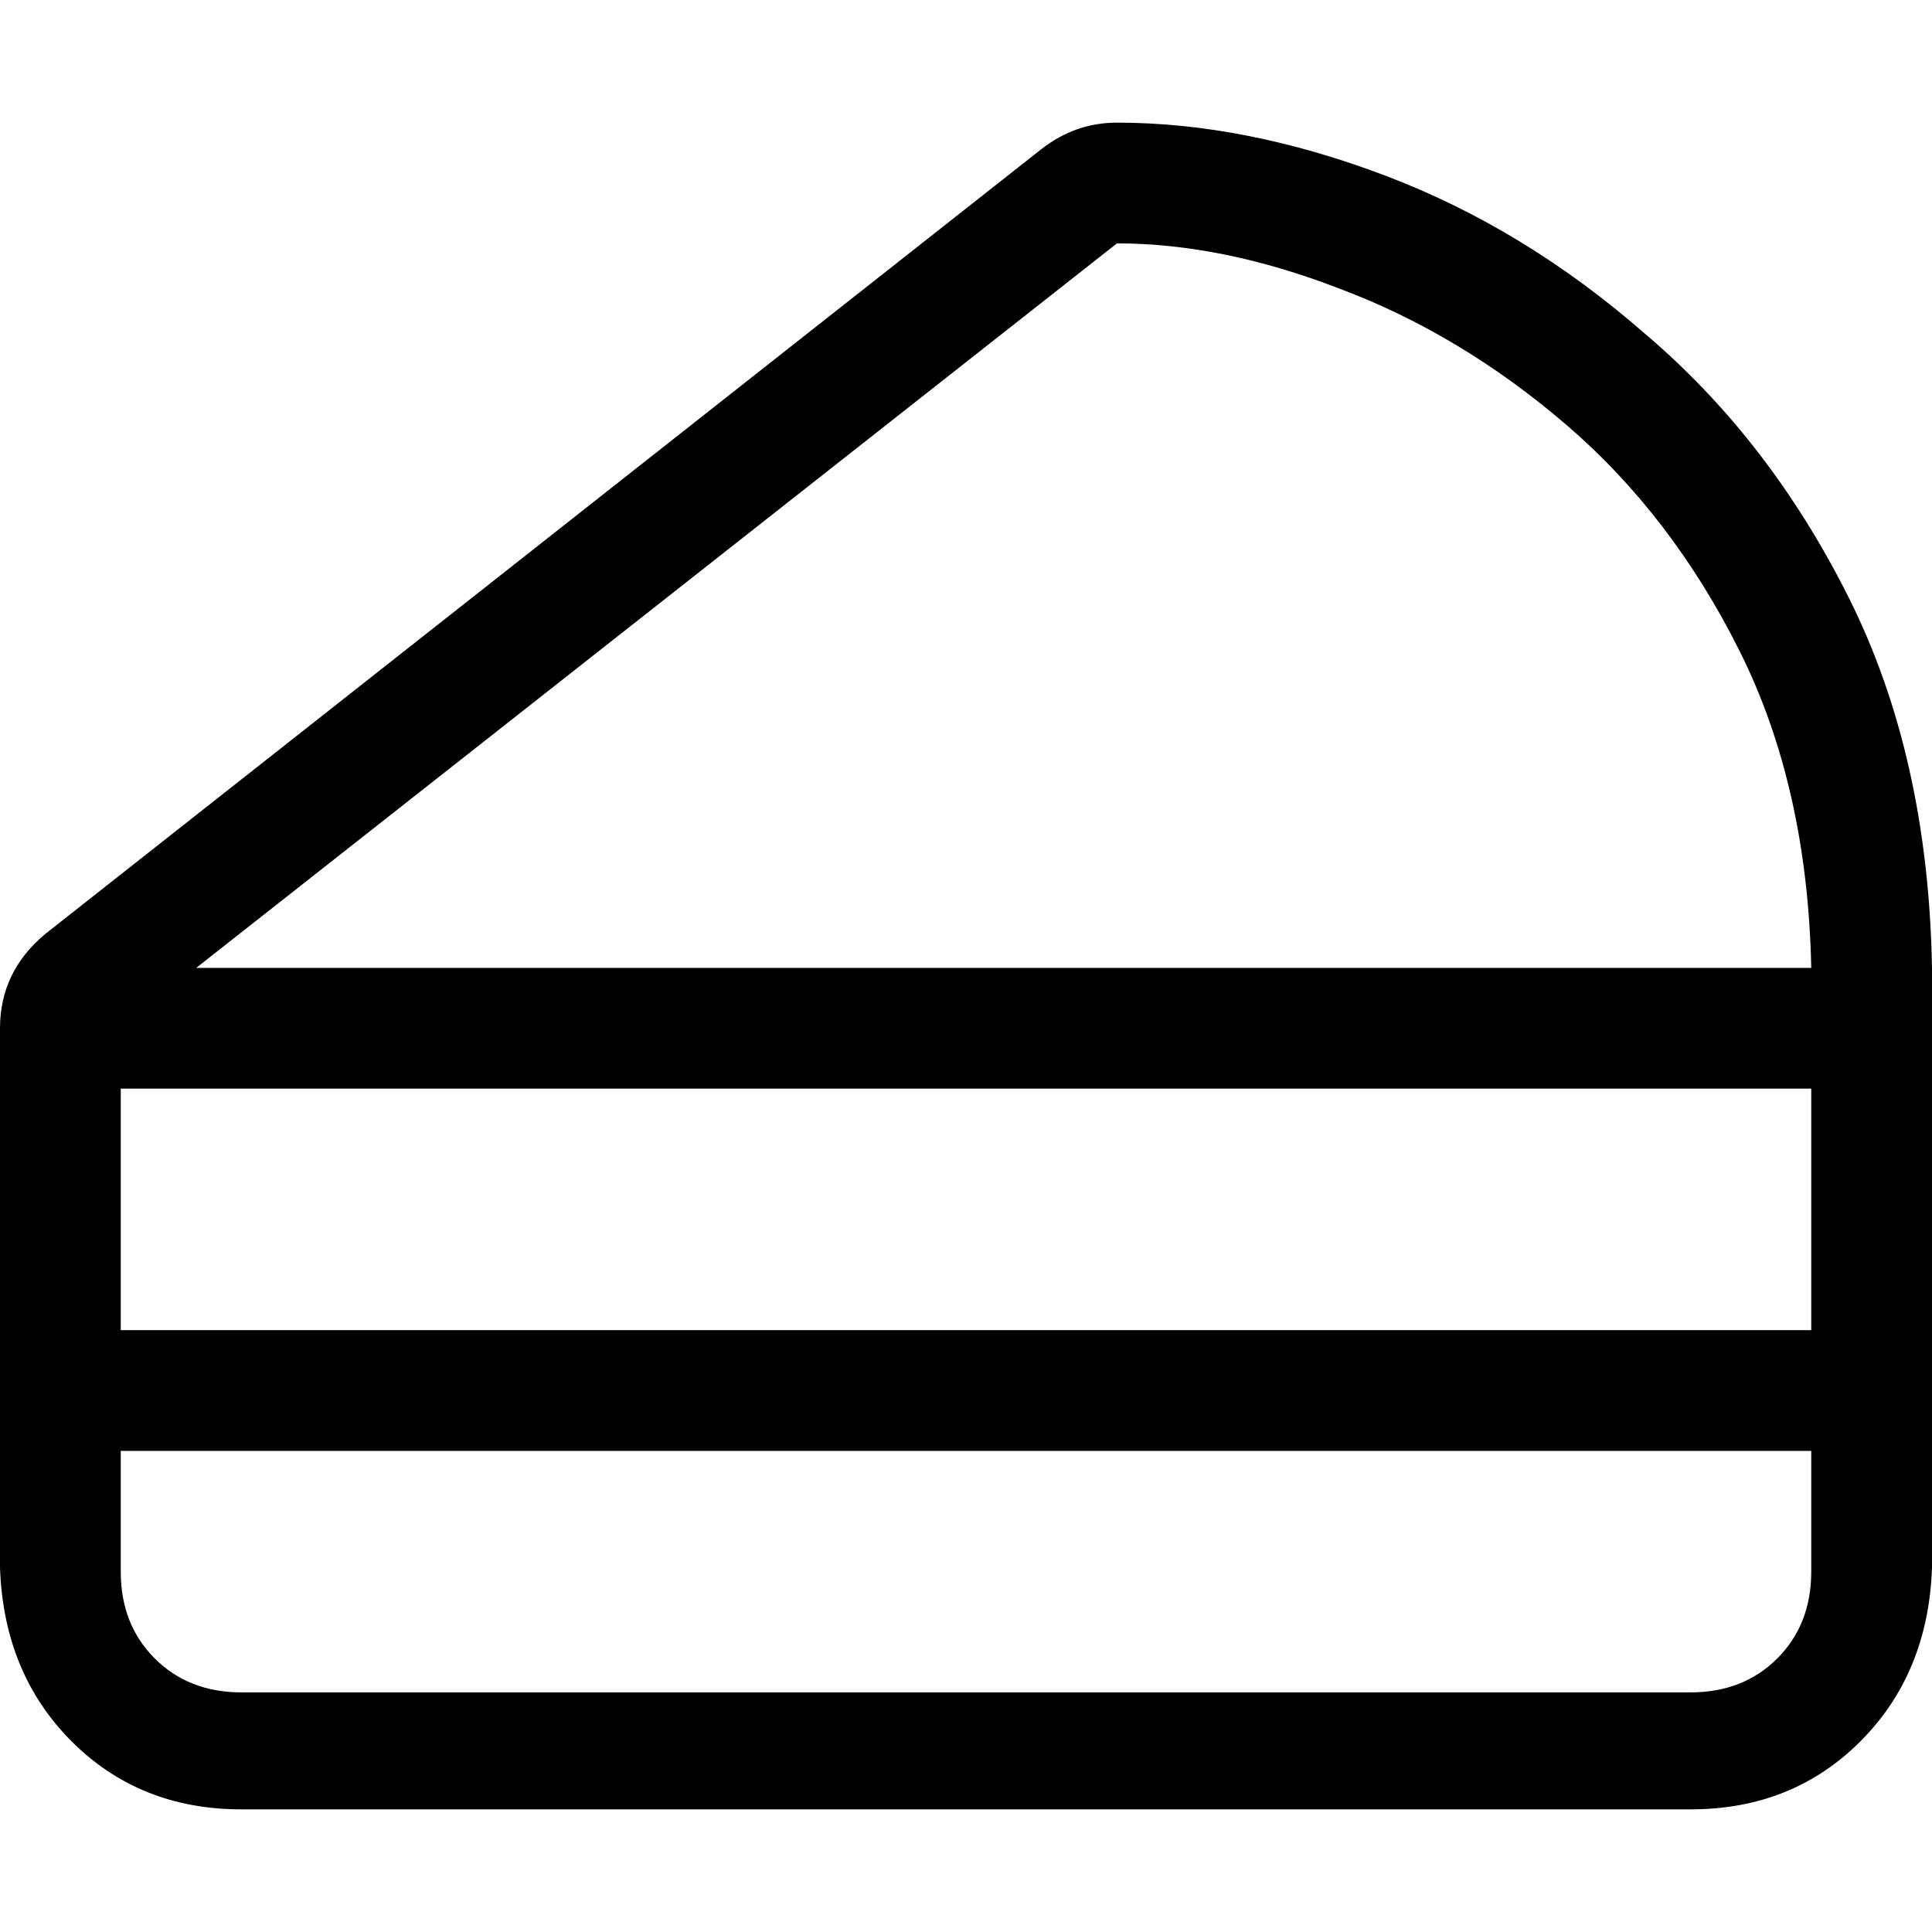 <svg xmlns="http://www.w3.org/2000/svg" viewBox="0 0 512 512">
  <path d="M 296 64.5 L 52 256.5 L 296 64.5 L 52 256.5 L 480 256.5 L 480 256.5 Q 479 208.5 461 172.5 Q 443 136.5 415 112.5 Q 387 88.5 355 76.5 Q 324 64.5 296 64.5 L 296 64.5 Z M 0 272.5 Q 0 257.5 12 247.5 L 276 39.5 L 276 39.5 Q 285 32.5 296 32.5 Q 330 32.5 367 46.5 Q 404 60.5 436 88.5 Q 469 116.5 490 158.5 Q 511 200.5 512 256.5 L 512 257.5 L 512 257.5 L 512 257.5 L 512 257.5 L 512 258.5 L 512 258.5 L 512 258.5 L 512 258.5 L 512 259.5 L 512 259.5 L 512 259.5 L 512 259.5 L 512 260.5 L 512 260.5 L 512 260.5 L 512 260.5 L 512 261.5 L 512 261.5 L 512 261.5 L 512 261.5 L 512 262.5 L 512 262.5 L 512 262.5 L 512 262.5 L 512 263.5 L 512 263.5 L 512 263.5 L 512 263.5 L 512 264.5 L 512 264.5 L 512 264.5 L 512 264.5 L 512 265.5 L 512 265.5 L 512 265.5 L 512 265.5 L 512 266.5 L 512 266.5 L 512 266.5 L 512 266.5 L 512 267.5 L 512 267.5 L 512 267.5 L 512 267.5 L 512 268.5 L 512 268.5 L 512 268.5 L 512 268.5 L 512 269.5 L 512 269.5 L 512 269.5 L 512 269.5 L 512 269.5 L 512 269.5 L 512 270.5 L 512 270.5 L 512 270.5 L 512 270.5 L 512 271.5 L 512 271.5 L 512 271.5 L 512 271.5 L 512 271.5 L 512 271.5 L 512 272.5 L 512 272.5 L 512 272.5 L 512 272.5 L 512 273.5 L 512 273.5 L 512 273.5 L 512 273.5 L 512 273.5 L 512 273.5 L 512 273.5 L 512 273.5 L 512 274.5 L 512 274.5 L 512 274.5 L 512 274.5 L 512 275.5 L 512 275.5 L 512 275.5 L 512 275.5 L 512 275.5 L 512 275.5 L 512 276.5 L 512 276.5 L 512 276.5 L 512 276.5 L 512 277.5 L 512 277.5 L 512 277.5 L 512 277.5 L 512 277.5 L 512 277.5 L 512 278.5 L 512 278.5 L 512 278.5 L 512 278.5 L 512 279.5 L 512 279.5 L 512 279.5 L 512 279.5 L 512 279.5 L 512 279.5 L 512 280.5 L 512 280.5 L 512 280.5 L 512 280.5 L 512 281.5 L 512 281.5 L 512 281.5 L 512 281.5 L 512 281.5 L 512 281.5 L 512 282.5 L 512 282.5 L 512 282.5 L 512 282.5 L 512 283.5 L 512 283.5 L 512 283.5 L 512 283.5 L 512 283.5 L 512 283.5 L 512 284.5 L 512 284.5 L 512 284.5 L 512 284.5 L 512 285.5 L 512 285.5 L 512 285.5 L 512 285.5 L 512 285.5 L 512 285.5 L 512 286.5 L 512 286.5 L 512 286.5 L 512 286.5 L 512 287.5 L 512 287.5 L 512 287.5 L 512 287.5 L 512 287.5 L 512 287.5 L 512 288.5 L 512 288.5 L 512 288.5 L 512 288.5 L 512 289.5 L 512 289.5 L 512 289.5 L 512 289.5 L 512 289.5 L 512 289.5 L 512 290.5 L 512 290.5 L 512 290.5 L 512 290.5 L 512 291.5 L 512 291.5 L 512 291.5 L 512 291.5 L 512 291.5 L 512 291.5 L 512 292.5 L 512 292.5 L 512 292.5 L 512 292.5 L 512 293.5 L 512 293.5 L 512 293.5 L 512 293.5 L 512 293.5 L 512 293.5 L 512 294.5 L 512 294.5 L 512 294.5 L 512 294.5 L 512 295.5 L 512 295.5 L 512 295.5 L 512 295.5 L 512 295.5 L 512 295.5 L 512 296.5 L 512 296.5 L 512 296.5 L 512 296.5 L 512 297.5 L 512 297.5 L 512 297.5 L 512 297.5 L 512 297.5 L 512 297.5 L 512 298.5 L 512 298.5 L 512 298.5 L 512 298.5 L 512 299.5 L 512 299.5 L 512 299.5 L 512 299.5 L 512 299.5 L 512 299.5 L 512 300.5 L 512 300.5 L 512 300.5 L 512 300.5 L 512 301.5 L 512 301.5 L 512 301.5 L 512 301.5 L 512 301.5 L 512 301.5 L 512 302.5 L 512 302.5 L 512 302.5 L 512 302.5 L 512 303.5 L 512 303.5 L 512 303.5 L 512 303.5 L 512 303.5 L 512 303.5 L 512 304.5 L 512 304.5 L 512 304.5 L 512 304.5 L 512 305.5 L 512 305.5 L 512 305.5 L 512 305.5 L 512 305.5 L 512 305.5 L 512 306.5 L 512 306.5 L 512 306.5 L 512 306.5 L 512 307.5 L 512 307.5 L 512 307.5 L 512 307.5 L 512 307.5 L 512 307.5 L 512 308.5 L 512 308.5 L 512 308.5 L 512 308.5 L 512 309.5 L 512 309.5 L 512 309.5 L 512 309.5 L 512 309.5 L 512 309.5 L 512 310.5 L 512 310.5 L 512 310.5 L 512 310.5 L 512 311.5 L 512 311.5 L 512 311.5 L 512 311.5 L 512 311.5 L 512 311.5 L 512 312.5 L 512 312.5 L 512 312.5 L 512 312.5 L 512 313.5 L 512 313.5 L 512 313.5 L 512 313.5 L 512 313.5 L 512 313.5 L 512 314.5 L 512 314.5 L 512 314.5 L 512 314.5 L 512 315.5 L 512 315.5 L 512 315.5 L 512 315.5 L 512 315.5 L 512 315.5 L 512 316.5 L 512 316.5 L 512 316.5 L 512 316.5 L 512 317.5 L 512 317.5 L 512 317.5 L 512 317.5 L 512 317.5 L 512 317.5 L 512 318.5 L 512 318.5 L 512 318.5 L 512 318.5 L 512 319.5 L 512 319.5 L 512 319.5 L 512 319.5 L 512 319.5 L 512 319.5 L 512 320.5 L 512 320.5 L 512 320.5 L 512 320.5 L 512 321.5 L 512 321.5 L 512 321.5 L 512 321.5 L 512 321.5 L 512 321.5 L 512 322.5 L 512 322.5 L 512 322.5 L 512 322.5 L 512 323.5 L 512 323.5 L 512 323.5 L 512 323.5 L 512 323.5 L 512 323.5 L 512 324.5 L 512 324.5 L 512 324.5 L 512 324.5 L 512 325.5 L 512 325.5 L 512 325.5 L 512 325.5 L 512 325.5 L 512 325.5 L 512 326.5 L 512 326.5 L 512 326.5 L 512 326.5 L 512 327.5 L 512 327.5 L 512 327.5 L 512 327.5 L 512 327.5 L 512 327.5 L 512 328.5 L 512 328.5 L 512 328.5 L 512 328.5 L 512 329.5 L 512 329.5 L 512 329.5 L 512 329.5 L 512 329.5 L 512 329.5 L 512 330.5 L 512 330.5 L 512 330.5 L 512 330.5 L 512 331.5 L 512 331.5 L 512 331.5 L 512 331.5 L 512 331.5 L 512 331.5 L 512 332.5 L 512 332.5 L 512 332.5 L 512 332.5 L 512 333.5 L 512 333.5 L 512 333.5 L 512 333.5 L 512 333.5 L 512 333.5 L 512 334.5 L 512 334.5 L 512 334.5 L 512 334.5 L 512 334.5 L 512 334.5 L 512 334.5 L 512 334.5 L 512 335.5 L 512 335.5 L 512 335.5 L 512 335.5 L 512 335.5 L 512 335.5 L 512 336.5 L 512 336.5 L 512 336.5 L 512 336.5 L 512 336.5 L 512 336.5 L 512 337.5 L 512 337.5 L 512 337.5 L 512 337.5 L 512 337.5 L 512 337.5 L 512 337.5 L 512 337.5 L 512 338.5 L 512 338.5 L 512 338.5 L 512 338.5 L 512 338.5 L 512 338.5 L 512 339.5 L 512 339.5 L 512 339.5 L 512 339.5 L 512 339.5 L 512 339.5 L 512 340.5 L 512 340.5 L 512 340.5 L 512 340.5 L 512 340.5 L 512 340.5 L 512 340.5 L 512 340.5 L 512 341.5 L 512 341.5 L 512 341.5 L 512 341.5 L 512 341.5 L 512 341.5 L 512 342.5 L 512 342.5 L 512 342.5 L 512 342.5 L 512 342.5 L 512 342.5 L 512 343.5 L 512 343.5 L 512 343.5 L 512 343.5 L 512 343.5 L 512 343.5 L 512 343.5 L 512 343.5 L 512 344.5 L 512 344.5 L 512 344.5 L 512 344.5 L 512 344.5 L 512 344.5 L 512 345.5 L 512 345.5 L 512 345.5 L 512 345.5 L 512 345.5 L 512 345.5 L 512 346.5 L 512 346.5 L 512 346.5 L 512 346.5 L 512 346.5 L 512 346.5 L 512 346.5 L 512 346.5 L 512 347.5 L 512 347.5 L 512 347.5 L 512 347.5 L 512 347.5 L 512 347.5 L 512 348.5 L 512 348.5 L 512 348.5 L 512 348.5 L 512 348.5 L 512 348.5 L 512 349.5 L 512 349.5 L 512 349.5 L 512 349.5 L 512 349.5 L 512 349.5 L 512 349.5 L 512 349.5 L 512 350.5 L 512 350.5 L 512 350.5 L 512 350.5 L 512 350.5 L 512 350.5 L 512 351.5 L 512 351.5 L 512 351.5 L 512 351.5 L 512 351.5 L 512 351.5 L 512 352.5 L 512 352.5 L 512 352.5 L 512 352.5 L 512 352.5 L 512 352.5 L 512 352.5 L 512 352.5 L 512 353.5 L 512 353.5 L 512 353.5 L 512 353.5 L 512 353.5 L 512 353.5 L 512 354.5 L 512 354.5 L 512 354.5 L 512 354.5 L 512 354.5 L 512 354.5 L 512 355.5 L 512 355.5 L 512 355.5 L 512 355.5 L 512 355.5 L 512 355.5 L 512 355.5 L 512 355.5 L 512 356.5 L 512 356.5 L 512 356.5 L 512 356.5 L 512 356.5 L 512 356.5 L 512 357.5 L 512 357.5 L 512 357.5 L 512 357.5 L 512 357.5 L 512 357.5 L 512 358.5 L 512 358.5 L 512 358.5 L 512 358.5 L 512 358.5 L 512 358.5 L 512 358.5 L 512 358.5 L 512 359.5 L 512 359.5 L 512 359.5 L 512 359.5 L 512 359.5 L 512 359.5 L 512 360.5 L 512 360.5 L 512 360.5 L 512 360.5 L 512 360.5 L 512 360.5 L 512 361.5 L 512 361.5 L 512 361.5 L 512 361.5 L 512 361.5 L 512 361.5 L 512 361.5 L 512 361.5 L 512 362.5 L 512 362.5 L 512 362.5 L 512 362.5 L 512 362.5 L 512 362.5 L 512 363.5 L 512 363.5 L 512 363.5 L 512 363.5 L 512 363.5 L 512 363.5 L 512 364.5 L 512 364.5 L 512 364.5 L 512 364.5 L 512 364.5 L 512 364.5 L 512 364.5 L 512 364.5 L 512 365.5 L 512 365.5 L 512 365.5 L 512 365.5 L 512 365.5 L 512 365.5 L 512 366.5 L 512 366.5 L 512 366.5 L 512 366.5 L 512 366.5 L 512 366.5 L 512 367.5 L 512 367.5 L 512 367.5 L 512 367.5 L 512 367.5 L 512 367.5 L 512 367.5 L 512 367.5 L 512 367.5 L 512 367.5 L 512 368.5 L 512 368.5 L 512 368.5 L 512 368.5 L 512 368.5 L 512 368.5 L 512 369.5 L 512 369.5 L 512 369.5 L 512 369.5 L 512 369.5 L 512 369.5 L 512 369.5 L 512 369.5 L 512 370.5 L 512 370.5 L 512 370.5 L 512 370.5 L 512 370.5 L 512 370.5 L 512 371.5 L 512 371.5 L 512 371.5 L 512 371.5 L 512 371.5 L 512 371.5 L 512 372.5 L 512 372.5 L 512 372.5 L 512 372.5 L 512 372.5 L 512 372.5 L 512 372.5 L 512 372.5 L 512 373.5 L 512 373.5 L 512 373.5 L 512 373.5 L 512 373.5 L 512 373.5 L 512 374.5 L 512 374.5 L 512 374.5 L 512 374.5 L 512 374.5 L 512 374.5 L 512 375.5 L 512 375.5 L 512 375.5 L 512 375.5 L 512 375.5 L 512 375.5 L 512 375.5 L 512 375.5 L 512 376.5 L 512 376.5 L 512 376.5 L 512 376.5 L 512 376.5 L 512 376.5 L 512 377.5 L 512 377.5 L 512 377.5 L 512 377.5 L 512 377.5 L 512 377.5 L 512 378.5 L 512 378.5 L 512 378.5 L 512 378.5 L 512 378.5 L 512 378.5 L 512 378.5 L 512 378.5 L 512 379.5 L 512 379.5 L 512 379.5 L 512 379.5 L 512 379.5 L 512 379.5 L 512 380.5 L 512 380.5 L 512 380.5 L 512 380.5 L 512 380.5 L 512 380.5 L 512 381.5 L 512 381.5 L 512 381.5 L 512 381.5 L 512 381.5 L 512 381.5 L 512 381.5 L 512 381.5 L 512 382.5 L 512 382.5 L 512 382.5 L 512 382.5 L 512 382.5 L 512 382.5 L 512 383.5 L 512 383.5 L 512 383.5 L 512 383.5 L 512 383.5 L 512 383.5 L 512 384.5 L 512 384.5 L 512 384.5 L 512 384.5 L 512 384.5 L 512 384.5 L 512 384.5 L 512 384.5 L 512 385.5 L 512 385.5 L 512 385.5 L 512 385.5 L 512 385.5 L 512 385.5 L 512 385.5 L 512 385.5 L 512 386.5 L 512 386.5 L 512 386.5 L 512 386.5 L 512 386.5 L 512 386.5 L 512 386.5 L 512 386.5 L 512 386.5 L 512 386.5 L 512 387.5 L 512 387.5 L 512 387.5 L 512 387.5 L 512 387.5 L 512 387.5 L 512 387.5 L 512 387.5 L 512 387.5 L 512 387.5 L 512 388.5 L 512 388.5 L 512 388.5 L 512 388.5 L 512 388.5 L 512 388.5 L 512 388.5 L 512 388.5 L 512 388.5 L 512 388.5 L 512 389.5 L 512 389.5 L 512 389.5 L 512 389.5 L 512 389.5 L 512 389.5 L 512 389.5 L 512 389.5 L 512 389.5 L 512 389.5 L 512 390.5 L 512 390.5 L 512 390.5 L 512 390.5 L 512 390.5 L 512 390.5 L 512 390.5 L 512 390.5 L 512 390.5 L 512 390.5 L 512 391.5 L 512 391.5 L 512 391.5 L 512 391.5 L 512 391.5 L 512 391.5 L 512 391.5 L 512 391.5 L 512 391.5 L 512 391.5 L 512 392.5 L 512 392.5 L 512 392.5 L 512 392.5 L 512 392.5 L 512 392.5 L 512 392.5 L 512 392.5 L 512 392.5 L 512 392.5 L 512 393.5 L 512 393.5 L 512 393.5 L 512 393.5 L 512 393.5 L 512 393.5 L 512 393.5 L 512 393.5 L 512 393.5 L 512 393.5 L 512 394.5 L 512 394.5 L 512 394.5 L 512 394.5 L 512 394.5 L 512 394.5 L 512 394.5 L 512 394.5 L 512 394.5 L 512 394.5 L 512 395.5 L 512 395.5 L 512 395.5 L 512 395.5 L 512 395.5 L 512 395.5 L 512 395.5 L 512 395.5 L 512 395.5 L 512 395.5 L 512 396.5 L 512 396.5 L 512 396.5 L 512 396.5 L 512 396.5 L 512 396.5 L 512 396.5 L 512 396.5 L 512 396.5 L 512 396.5 L 512 397.5 L 512 397.5 L 512 397.5 L 512 397.5 L 512 397.5 L 512 397.5 L 512 397.5 L 512 397.5 L 512 397.5 L 512 397.5 L 512 398.5 L 512 398.5 L 512 398.5 L 512 398.5 L 512 398.5 L 512 398.5 L 512 398.5 L 512 398.5 L 512 398.5 L 512 398.5 L 512 399.5 L 512 399.5 L 512 399.5 L 512 399.5 L 512 399.5 L 512 399.5 L 512 399.5 L 512 399.5 L 512 399.5 L 512 399.5 L 512 400.5 L 512 400.5 L 512 400.5 L 512 400.5 L 512 400.5 L 512 400.5 L 512 400.5 L 512 400.5 L 512 400.5 L 512 400.5 L 512 401.5 L 512 401.5 L 512 401.5 L 512 401.5 L 512 401.5 L 512 401.5 L 512 401.5 L 512 401.5 L 512 401.5 L 512 401.5 L 512 402.5 L 512 402.5 L 512 402.5 L 512 402.5 L 512 402.5 L 512 402.5 L 512 402.5 L 512 402.5 L 512 402.5 L 512 402.5 L 512 403.5 L 512 403.5 L 512 403.5 L 512 403.5 L 512 403.5 L 512 403.5 L 512 403.5 L 512 403.5 L 512 403.5 L 512 403.5 L 512 404.5 L 512 404.5 L 512 404.5 L 512 404.5 L 512 404.5 L 512 404.5 L 512 404.5 L 512 404.5 L 512 404.5 L 512 404.5 L 512 405.5 L 512 405.5 L 512 405.5 L 512 405.5 L 512 405.5 L 512 405.5 L 512 405.5 L 512 405.5 L 512 405.5 L 512 405.5 L 512 406.5 L 512 406.5 L 512 406.5 L 512 406.5 L 512 406.5 L 512 406.5 L 512 406.5 L 512 406.5 L 512 406.5 L 512 406.5 L 512 407.5 L 512 407.5 L 512 407.5 L 512 407.5 L 512 407.5 L 512 407.5 L 512 407.5 L 512 407.5 L 512 407.5 L 512 407.5 L 512 408.5 L 512 408.5 L 512 408.5 L 512 408.5 L 512 408.5 L 512 408.5 L 512 408.5 L 512 408.5 L 512 408.5 L 512 408.5 L 512 409.5 L 512 409.5 L 512 409.5 L 512 409.5 L 512 409.5 L 512 409.5 L 512 409.5 L 512 409.5 L 512 409.5 L 512 409.5 L 512 410.5 L 512 410.5 L 512 410.5 L 512 410.5 L 512 410.5 L 512 410.5 L 512 410.5 L 512 410.5 L 512 410.5 L 512 410.5 L 512 411.5 L 512 411.5 L 512 411.5 L 512 411.5 L 512 411.5 L 512 411.5 L 512 411.5 L 512 411.5 L 512 411.5 L 512 411.5 L 512 412.5 L 512 412.5 L 512 412.5 L 512 412.5 L 512 412.5 L 512 412.5 L 512 412.5 L 512 412.5 L 512 412.5 L 512 412.5 L 512 413.5 L 512 413.5 L 512 413.5 L 512 413.5 L 512 413.5 L 512 413.5 L 512 413.5 L 512 413.5 L 512 413.5 L 512 413.5 L 512 414.5 L 512 414.5 L 512 414.5 L 512 414.5 L 512 414.5 L 512 414.5 L 512 414.5 L 512 414.5 L 512 414.5 L 512 414.5 L 512 415.5 L 512 415.5 L 512 415.5 L 512 415.5 L 512 415.5 L 512 415.5 L 512 415.5 L 512 415.5 L 512 415.5 L 512 415.5 Q 511 443.5 493 461.5 Q 475 479.5 448 479.5 L 64 479.5 L 64 479.5 Q 37 479.5 19 461.5 Q 1 443.5 0 415.5 L 0 368.5 L 0 368.5 L 0 272.5 L 0 272.5 Z M 32 352.5 L 480 352.5 L 32 352.5 L 480 352.5 L 480 352.5 L 480 352.5 L 480 351.5 L 480 351.5 L 480 351.5 L 480 351.5 L 480 351.5 L 480 351.5 L 480 351.5 L 480 351.5 L 480 350.5 L 480 350.5 L 480 350.5 L 480 350.5 L 480 350.5 L 480 350.5 L 480 349.5 L 480 349.5 L 480 349.5 L 480 349.5 L 480 349.5 L 480 349.5 L 480 348.5 L 480 348.5 L 480 348.5 L 480 348.5 L 480 348.5 L 480 348.5 L 480 348.5 L 480 348.5 L 480 347.5 L 480 347.5 L 480 347.5 L 480 347.5 L 480 347.5 L 480 347.5 L 480 346.5 L 480 346.5 L 480 346.5 L 480 346.5 L 480 345.5 L 480 345.5 L 480 345.5 L 480 345.5 L 480 345.5 L 480 345.5 L 480 344.5 L 480 344.5 L 480 344.5 L 480 344.5 L 480 344.5 L 480 344.5 L 480 343.5 L 480 343.5 L 480 343.5 L 480 343.5 L 480 343.5 L 480 343.5 L 480 342.5 L 480 342.5 L 480 342.5 L 480 342.5 L 480 342.5 L 480 342.5 L 480 341.5 L 480 341.5 L 480 341.5 L 480 341.5 L 480 341.5 L 480 341.5 L 480 340.5 L 480 340.5 L 480 340.5 L 480 340.5 L 480 340.5 L 480 340.5 L 480 339.5 L 480 339.5 L 480 339.5 L 480 339.5 L 480 339.5 L 480 339.5 L 480 338.5 L 480 338.5 L 480 338.5 L 480 338.5 L 480 338.5 L 480 338.5 L 480 337.5 L 480 337.5 L 480 337.5 L 480 337.5 L 480 337.5 L 480 337.5 L 480 336.5 L 480 336.5 L 480 336.5 L 480 336.5 L 480 336.5 L 480 336.5 L 480 336.5 L 480 336.5 L 480 335.5 L 480 335.5 L 480 335.5 L 480 335.5 L 480 335.5 L 480 335.5 L 480 334.5 L 480 334.5 L 480 334.5 L 480 334.5 L 480 334.5 L 480 334.5 L 480 333.5 L 480 333.5 L 480 333.5 L 480 333.5 L 480 333.5 L 480 333.5 L 480 333.5 L 480 333.5 L 480 332.5 L 480 332.5 L 480 332.5 L 480 332.5 L 480 331.5 L 480 331.5 L 480 331.5 L 480 331.5 L 480 330.5 L 480 330.5 L 480 330.5 L 480 330.5 L 480 329.5 L 480 329.5 L 480 329.5 L 480 329.5 L 480 329.5 L 480 329.5 L 480 328.5 L 480 328.5 L 480 328.5 L 480 328.5 L 480 327.5 L 480 327.5 L 480 327.5 L 480 327.5 L 480 327.5 L 480 327.5 L 480 326.5 L 480 326.5 L 480 326.5 L 480 326.5 L 480 325.5 L 480 325.5 L 480 325.5 L 480 325.5 L 480 325.5 L 480 325.5 L 480 325.5 L 480 325.5 L 480 324.5 L 480 324.5 L 480 324.5 L 480 324.5 L 480 324.5 L 480 324.5 L 480 323.5 L 480 323.5 L 480 323.5 L 480 323.5 L 480 322.5 L 480 322.5 L 480 322.5 L 480 322.5 L 480 322.5 L 480 322.5 L 480 321.5 L 480 321.5 L 480 321.5 L 480 321.5 L 480 321.5 L 480 321.5 L 480 320.5 L 480 320.5 L 480 320.5 L 480 320.5 L 480 319.5 L 480 319.5 L 480 319.5 L 480 319.5 L 480 319.5 L 480 319.5 L 480 318.5 L 480 318.5 L 480 318.5 L 480 318.5 L 480 317.5 L 480 317.5 L 480 317.5 L 480 317.5 L 480 317.5 L 480 317.5 L 480 316.5 L 480 316.5 L 480 316.5 L 480 316.5 L 480 315.5 L 480 315.5 L 480 315.5 L 480 315.5 L 480 315.5 L 480 315.5 L 480 314.5 L 480 314.5 L 480 314.5 L 480 314.5 L 480 313.5 L 480 313.5 L 480 313.5 L 480 313.5 L 480 313.5 L 480 313.5 L 480 312.5 L 480 312.5 L 480 312.5 L 480 312.5 L 480 312.5 L 480 312.5 L 480 312.5 L 480 312.5 L 480 311.5 L 480 311.5 L 480 311.5 L 480 311.5 L 480 310.5 L 480 310.5 L 480 310.5 L 480 310.5 L 480 310.5 L 480 310.5 L 480 309.5 L 480 309.5 L 480 309.5 L 480 309.5 L 480 308.5 L 480 308.5 L 480 308.5 L 480 308.5 L 480 308.5 L 480 308.5 L 480 307.5 L 480 307.5 L 480 307.5 L 480 307.5 L 480 307.5 L 480 307.5 L 480 306.5 L 480 306.5 L 480 306.5 L 480 306.5 L 480 305.5 L 480 305.5 L 480 305.5 L 480 305.5 L 480 305.5 L 480 305.5 L 480 304.5 L 480 304.5 L 480 304.5 L 480 304.5 L 480 303.5 L 480 303.5 L 480 303.5 L 480 303.5 L 480 303.5 L 480 303.5 L 480 302.5 L 480 302.5 L 480 302.5 L 480 302.5 L 480 301.5 L 480 301.5 L 480 301.5 L 480 301.5 L 480 301.5 L 480 301.5 L 480 300.5 L 480 300.5 L 480 300.5 L 480 300.5 L 480 299.5 L 480 299.5 L 480 299.5 L 480 299.5 L 480 299.5 L 480 299.5 L 480 298.5 L 480 298.5 L 480 298.5 L 480 298.5 L 480 297.5 L 480 297.5 L 480 297.5 L 480 297.5 L 480 297.5 L 480 297.5 L 480 296.5 L 480 296.5 L 480 296.5 L 480 296.5 L 480 295.5 L 480 295.5 L 480 295.5 L 480 295.5 L 480 295.5 L 480 295.5 L 480 294.5 L 480 294.5 L 480 294.5 L 480 294.5 L 480 293.5 L 480 293.5 L 480 293.5 L 480 293.5 L 480 293.5 L 480 293.5 L 480 292.5 L 480 292.5 L 480 292.5 L 480 292.5 L 480 291.5 L 480 291.5 L 480 291.5 L 480 291.5 L 480 291.5 L 480 291.5 L 480 290.5 L 480 290.5 L 480 290.5 L 480 290.5 L 480 289.5 L 480 289.5 L 480 289.5 L 480 289.5 L 480 288.5 L 480 288.5 L 480 288.5 L 480 288.5 L 32 288.5 L 32 288.5 L 32 352.5 L 32 352.5 Z M 32 384.5 L 32 416.5 L 32 384.5 L 32 416.5 Q 32 430.5 41 439.5 Q 50 448.5 64 448.5 L 448 448.5 L 448 448.5 Q 462 448.5 471 439.5 Q 480 430.5 480 416.5 L 480 416.5 L 480 416.5 L 480 416.5 L 480 416.5 L 480 415.5 L 480 415.5 L 480 415.5 L 480 415.5 L 480 415.5 L 480 415.5 L 480 415.5 L 480 415.5 L 480 415.5 L 480 415.5 L 480 415.5 L 480 415.5 L 480 414.5 L 480 414.5 L 480 414.5 L 480 414.5 L 480 414.5 L 480 414.5 L 480 414.5 L 480 414.5 L 480 414.5 L 480 414.5 L 480 413.5 L 480 413.5 L 480 413.5 L 480 413.5 L 480 413.5 L 480 413.5 L 480 413.5 L 480 413.5 L 480 413.5 L 480 413.5 L 480 413.5 L 480 413.5 L 480 412.5 L 480 412.5 L 480 412.5 L 480 412.5 L 480 412.5 L 480 412.5 L 480 412.5 L 480 412.5 L 480 412.5 L 480 412.5 L 480 411.5 L 480 411.5 L 480 411.5 L 480 411.5 L 480 411.5 L 480 411.5 L 480 411.5 L 480 411.5 L 480 411.5 L 480 411.5 L 480 411.5 L 480 411.5 L 480 410.5 L 480 410.5 L 480 410.5 L 480 410.5 L 480 410.5 L 480 410.5 L 480 410.5 L 480 410.5 L 480 410.5 L 480 410.5 L 480 409.5 L 480 409.5 L 480 409.5 L 480 409.5 L 480 409.5 L 480 409.5 L 480 409.5 L 480 409.5 L 480 409.5 L 480 409.5 L 480 408.5 L 480 408.5 L 480 408.5 L 480 408.5 L 480 408.5 L 480 408.5 L 480 408.5 L 480 408.5 L 480 408.5 L 480 408.5 L 480 407.5 L 480 407.5 L 480 407.5 L 480 407.5 L 480 407.5 L 480 407.5 L 480 407.5 L 480 407.5 L 480 407.5 L 480 407.5 L 480 406.5 L 480 406.5 L 480 406.5 L 480 406.5 L 480 406.5 L 480 406.5 L 480 406.5 L 480 406.5 L 480 406.5 L 480 406.5 L 480 406.5 L 480 406.5 L 480 405.5 L 480 405.5 L 480 405.5 L 480 405.5 L 480 405.5 L 480 405.5 L 480 405.5 L 480 405.5 L 480 405.5 L 480 405.5 L 480 404.5 L 480 404.5 L 480 404.5 L 480 404.5 L 480 404.5 L 480 404.5 L 480 404.5 L 480 404.5 L 480 404.5 L 480 404.5 L 480 403.5 L 480 403.5 L 480 403.5 L 480 403.5 L 480 403.5 L 480 403.5 L 480 403.5 L 480 403.5 L 480 403.5 L 480 403.5 L 480 402.5 L 480 402.5 L 480 402.5 L 480 402.5 L 480 402.5 L 480 402.5 L 480 402.5 L 480 402.5 L 480 402.5 L 480 402.5 L 480 401.5 L 480 401.5 L 480 401.5 L 480 401.5 L 480 401.5 L 480 401.5 L 480 401.5 L 480 401.5 L 480 400.5 L 480 400.5 L 480 400.5 L 480 400.5 L 480 400.5 L 480 400.5 L 480 400.5 L 480 400.5 L 480 400.5 L 480 400.5 L 480 399.5 L 480 399.5 L 480 399.5 L 480 399.5 L 480 399.5 L 480 399.5 L 480 399.5 L 480 399.5 L 480 399.5 L 480 399.5 L 480 398.5 L 480 398.5 L 480 398.5 L 480 398.5 L 480 398.5 L 480 398.5 L 480 398.5 L 480 398.5 L 480 397.5 L 480 397.5 L 480 397.5 L 480 397.5 L 480 397.5 L 480 397.5 L 480 397.5 L 480 397.5 L 480 397.5 L 480 397.5 L 480 396.5 L 480 396.5 L 480 396.5 L 480 396.5 L 480 396.5 L 480 396.5 L 480 396.5 L 480 396.5 L 480 395.5 L 480 395.5 L 480 395.5 L 480 395.5 L 480 395.5 L 480 395.5 L 480 395.5 L 480 395.5 L 480 395.5 L 480 395.5 L 480 394.5 L 480 394.5 L 480 394.5 L 480 394.5 L 480 394.5 L 480 394.5 L 480 394.5 L 480 394.5 L 480 393.5 L 480 393.5 L 480 393.5 L 480 393.5 L 480 393.5 L 480 393.5 L 480 393.5 L 480 393.5 L 480 392.5 L 480 392.5 L 480 392.5 L 480 392.5 L 480 392.5 L 480 392.5 L 480 392.5 L 480 392.5 L 480 392.5 L 480 392.5 L 480 391.5 L 480 391.5 L 480 391.5 L 480 391.5 L 480 391.5 L 480 391.5 L 480 391.5 L 480 391.5 L 480 391.5 L 480 391.5 L 480 390.5 L 480 390.5 L 480 390.5 L 480 390.5 L 480 390.5 L 480 390.5 L 480 389.5 L 480 389.5 L 480 389.5 L 480 389.5 L 480 389.5 L 480 389.5 L 480 389.5 L 480 389.5 L 480 388.5 L 480 388.5 L 480 388.5 L 480 388.5 L 480 388.5 L 480 388.5 L 480 388.5 L 480 388.5 L 480 388.5 L 480 388.5 L 480 387.5 L 480 387.5 L 480 387.5 L 480 387.5 L 480 387.5 L 480 387.5 L 480 387.5 L 480 387.5 L 480 387.5 L 480 387.5 L 480 386.5 L 480 386.5 L 480 386.5 L 480 386.5 L 480 386.5 L 480 386.5 L 480 386.5 L 480 386.5 L 480 386.5 L 480 386.5 L 480 385.5 L 480 385.5 L 480 385.5 L 480 385.5 L 480 385.5 L 480 385.5 L 480 384.5 L 480 384.5 L 32 384.5 L 32 384.5 Z" />
</svg>